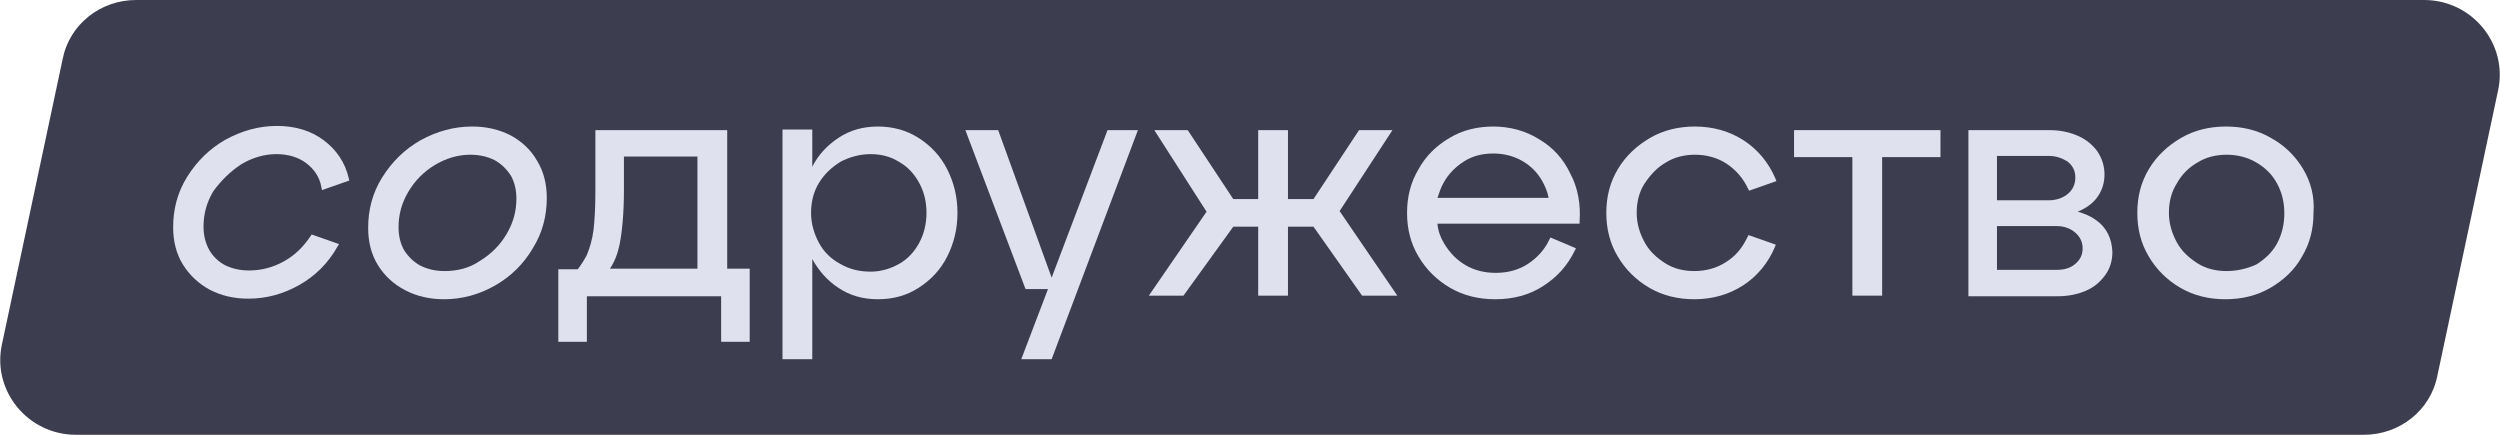 <svg width="230" height="40" viewBox="0 0 230 40" fill="none" xmlns="http://www.w3.org/2000/svg">
<g clip-path="url(#clip0_1509_16689)">
<path d="M217.481 40H6.987C2.572 40 -0.726 35.972 0.169 31.724L5.758 5.462C6.373 2.262 9.223 0 12.521 0H223.014C227.43 0 230.727 4.028 229.833 8.276L224.244 34.538C223.629 37.738 220.779 40 217.481 40Z" fill="#3D3D50"/>
<path d="M22.19 15.117C23.196 14.51 24.314 14.179 25.431 14.179C26.494 14.179 27.444 14.455 28.17 15.007C28.897 15.558 29.4 16.276 29.568 17.213L29.623 17.489L32.139 16.607L32.083 16.386C31.747 14.951 30.965 13.793 29.791 12.91C28.617 12.027 27.164 11.586 25.487 11.586C23.811 11.586 22.246 12.027 20.736 12.855C19.283 13.682 18.11 14.841 17.215 16.276C16.321 17.71 15.93 19.255 15.93 20.91C15.93 22.179 16.209 23.338 16.824 24.331C17.439 25.324 18.277 26.096 19.283 26.648C20.345 27.2 21.519 27.476 22.86 27.476C24.537 27.476 26.102 27.034 27.555 26.207C29.009 25.379 30.182 24.22 31.021 22.731L31.189 22.455L28.673 21.572L28.561 21.738C27.891 22.731 27.108 23.503 26.102 24.055C25.096 24.607 24.034 24.883 22.916 24.883C22.078 24.883 21.351 24.717 20.681 24.386C20.066 24.055 19.563 23.558 19.227 22.951C18.892 22.345 18.724 21.627 18.724 20.855C18.724 19.696 19.004 18.648 19.619 17.6C20.345 16.607 21.184 15.779 22.19 15.117Z" fill="#DFE1EE"/>
<path d="M47.006 12.468C45.944 11.916 44.77 11.641 43.429 11.641C41.752 11.641 40.187 12.082 38.678 12.91C37.225 13.737 36.051 14.896 35.157 16.33C34.262 17.765 33.871 19.31 33.871 20.965C33.871 22.234 34.151 23.392 34.765 24.386C35.38 25.379 36.219 26.151 37.281 26.703C38.343 27.254 39.516 27.53 40.858 27.53C42.535 27.53 44.099 27.089 45.553 26.261C47.006 25.434 48.18 24.275 49.018 22.841C49.912 21.406 50.304 19.861 50.304 18.206C50.304 16.937 50.024 15.779 49.409 14.786C48.85 13.792 48.012 13.02 47.006 12.468ZM40.914 24.937C40.075 24.937 39.349 24.772 38.678 24.441C38.063 24.11 37.56 23.613 37.169 23.006C36.833 22.399 36.666 21.682 36.666 20.91C36.666 19.751 36.945 18.703 37.56 17.654C38.175 16.606 39.013 15.779 40.019 15.172C41.025 14.565 42.143 14.234 43.261 14.234C44.099 14.234 44.826 14.399 45.497 14.73C46.112 15.061 46.615 15.558 47.006 16.165C47.341 16.772 47.509 17.489 47.509 18.261C47.509 19.42 47.23 20.468 46.615 21.517C46 22.565 45.161 23.392 44.155 23.999C43.205 24.661 42.087 24.937 40.914 24.937Z" fill="#DFE1EE"/>
<path d="M66.903 11.972H54.775V17.544C54.775 18.979 54.719 20.192 54.607 21.13C54.495 22.013 54.272 22.785 53.992 23.448C53.769 23.889 53.489 24.33 53.154 24.772H51.365V31.448H53.992V27.254H66.345V31.448H68.972V24.716H66.903V11.972ZM64.165 14.454V24.716H56.116C56.563 24.054 56.843 23.282 57.01 22.454C57.234 21.296 57.402 19.641 57.402 17.489V14.399H64.165V14.454Z" fill="#DFE1EE"/>
<path d="M84.51 12.689C83.392 11.972 82.107 11.641 80.765 11.641C79.424 11.641 78.194 11.972 77.132 12.689C76.126 13.351 75.288 14.234 74.729 15.337V11.916H71.99V33.047H74.729V23.834C75.344 24.937 76.126 25.82 77.132 26.482C78.194 27.199 79.424 27.53 80.765 27.53C82.163 27.53 83.392 27.199 84.51 26.482C85.628 25.765 86.522 24.827 87.137 23.613C87.752 22.399 88.087 21.075 88.087 19.585C88.087 18.096 87.752 16.772 87.137 15.558C86.522 14.344 85.628 13.406 84.51 12.689ZM77.3 14.896C78.138 14.454 79.089 14.179 80.095 14.179C81.045 14.179 81.939 14.399 82.722 14.896C83.504 15.337 84.119 15.999 84.566 16.827C85.013 17.654 85.237 18.537 85.237 19.585C85.237 20.579 85.013 21.517 84.566 22.344C84.119 23.172 83.504 23.834 82.722 24.275C81.939 24.716 81.045 24.992 80.095 24.992C79.089 24.992 78.138 24.772 77.3 24.275C76.462 23.834 75.791 23.172 75.344 22.344C74.897 21.517 74.617 20.579 74.617 19.585C74.617 18.592 74.841 17.654 75.344 16.827C75.847 15.999 76.518 15.392 77.3 14.896Z" fill="#DFE1EE"/>
<path d="M96.751 25.544L91.833 11.972H88.814L94.348 26.592H96.416L93.957 33.047H96.751L104.688 11.972H101.893L96.751 25.544Z" fill="#DFE1EE"/>
<path d="M128.106 11.972H125.032L120.84 18.317H118.493V11.972H115.754V18.317H113.462L109.271 11.972H106.196L111.003 19.475L105.693 27.199H108.879L113.462 20.854H115.754V27.199H118.493V20.854H120.84L125.312 27.199H128.554L123.244 19.42L128.106 11.972Z" fill="#DFE1EE"/>
<path d="M141.578 12.799C140.348 12.027 138.895 11.641 137.386 11.641C135.933 11.641 134.535 11.972 133.362 12.689C132.132 13.406 131.182 14.344 130.511 15.558C129.785 16.772 129.449 18.096 129.449 19.585C129.449 21.075 129.785 22.399 130.511 23.613C131.238 24.827 132.188 25.765 133.418 26.482C134.647 27.199 136.045 27.53 137.554 27.53C139.231 27.53 140.684 27.144 141.969 26.317C143.255 25.489 144.205 24.441 144.876 23.061L144.987 22.841L142.64 21.848L142.528 22.068C142.081 23.006 141.41 23.723 140.572 24.275C139.734 24.827 138.727 25.103 137.61 25.103C136.604 25.103 135.653 24.882 134.815 24.386C133.977 23.889 133.362 23.227 132.859 22.399C132.523 21.848 132.3 21.241 132.244 20.579H145.323V20.358C145.435 18.758 145.155 17.268 144.484 15.999C143.814 14.565 142.808 13.517 141.578 12.799ZM132.803 16.827C133.25 15.999 133.921 15.337 134.703 14.841C135.486 14.344 136.38 14.123 137.386 14.123C138.336 14.123 139.231 14.344 140.013 14.786C140.796 15.227 141.41 15.834 141.857 16.606C142.137 17.103 142.361 17.599 142.472 18.206H132.244C132.412 17.71 132.579 17.213 132.803 16.827Z" fill="#DFE1EE"/>
<path d="M153.259 14.951C154.041 14.454 154.991 14.234 155.942 14.234C157.004 14.234 158.01 14.51 158.848 15.061C159.686 15.613 160.357 16.386 160.804 17.323L160.916 17.544L163.431 16.661L163.32 16.386C162.705 14.951 161.699 13.737 160.413 12.91C159.128 12.082 157.618 11.641 155.942 11.641C154.433 11.641 153.035 11.972 151.806 12.689C150.576 13.406 149.57 14.344 148.843 15.558C148.117 16.772 147.781 18.096 147.781 19.585C147.781 21.075 148.117 22.399 148.843 23.613C149.57 24.827 150.52 25.765 151.75 26.482C152.979 27.199 154.377 27.53 155.886 27.53C157.563 27.53 159.072 27.089 160.357 26.261C161.643 25.434 162.649 24.22 163.264 22.785L163.375 22.51L160.86 21.627L160.748 21.848C160.301 22.785 159.686 23.558 158.792 24.11C157.954 24.661 156.948 24.937 155.886 24.937C154.88 24.937 153.985 24.716 153.203 24.22C152.42 23.723 151.75 23.116 151.303 22.289C150.855 21.461 150.576 20.579 150.576 19.585C150.576 18.592 150.799 17.654 151.303 16.882C151.861 16.054 152.476 15.392 153.259 14.951Z" fill="#DFE1EE"/>
<path d="M165.053 14.454H170.418V27.199H173.157V14.454H178.523V11.972H165.053V14.454Z" fill="#DFE1EE"/>
<path d="M192.831 20.247C192.384 19.916 191.769 19.641 191.154 19.475C191.937 19.144 192.552 18.703 192.943 18.151C193.39 17.544 193.614 16.827 193.614 16.054C193.614 15.282 193.39 14.565 192.943 13.903C192.496 13.296 191.881 12.799 191.099 12.468C190.316 12.137 189.478 11.972 188.528 11.972H181.094V27.254H189.31C190.26 27.254 191.099 27.089 191.881 26.758C192.664 26.427 193.223 25.93 193.67 25.323C194.117 24.716 194.34 23.999 194.34 23.172C194.285 21.903 193.781 20.91 192.831 20.247ZM190.26 17.82C189.813 18.206 189.198 18.427 188.472 18.427H183.721V14.344H188.472C189.198 14.344 189.757 14.565 190.26 14.896C190.707 15.282 190.931 15.723 190.931 16.33C190.931 16.937 190.707 17.434 190.26 17.82ZM183.721 20.799H189.198C189.925 20.799 190.484 21.02 190.931 21.406C191.378 21.792 191.602 22.289 191.602 22.841C191.602 23.448 191.378 23.889 190.931 24.275C190.484 24.661 189.925 24.827 189.198 24.827H183.721V20.799Z" fill="#DFE1EE"/>
<path d="M211.892 15.558C211.165 14.344 210.215 13.406 208.929 12.689C207.7 11.972 206.302 11.641 204.793 11.641C203.284 11.641 201.887 11.972 200.657 12.689C199.427 13.406 198.421 14.344 197.695 15.558C196.968 16.772 196.633 18.096 196.633 19.585C196.633 21.075 196.968 22.399 197.695 23.613C198.421 24.827 199.372 25.765 200.601 26.482C201.831 27.199 203.228 27.53 204.737 27.53C206.246 27.53 207.644 27.199 208.873 26.482C210.103 25.765 211.109 24.827 211.78 23.613C212.506 22.399 212.842 21.075 212.842 19.585C212.954 18.151 212.618 16.772 211.892 15.558ZM204.849 24.937C203.843 24.937 202.949 24.716 202.166 24.22C201.384 23.723 200.713 23.116 200.266 22.289C199.819 21.461 199.539 20.579 199.539 19.585C199.539 18.592 199.763 17.654 200.266 16.882C200.713 16.054 201.384 15.392 202.166 14.951C202.949 14.454 203.899 14.234 204.849 14.234C205.799 14.234 206.749 14.454 207.588 14.951C208.426 15.447 209.041 16.054 209.488 16.882C209.935 17.71 210.159 18.592 210.159 19.641C210.159 20.634 209.935 21.572 209.488 22.399C209.041 23.227 208.37 23.834 207.588 24.33C206.749 24.716 205.799 24.937 204.849 24.937Z" fill="#DFE1EE"/>
</g>
<defs>
<clipPath id="clip0_1509_16689">
<rect width="230" height="40" fill="white"/>
</clipPath>
</defs>
</svg>
